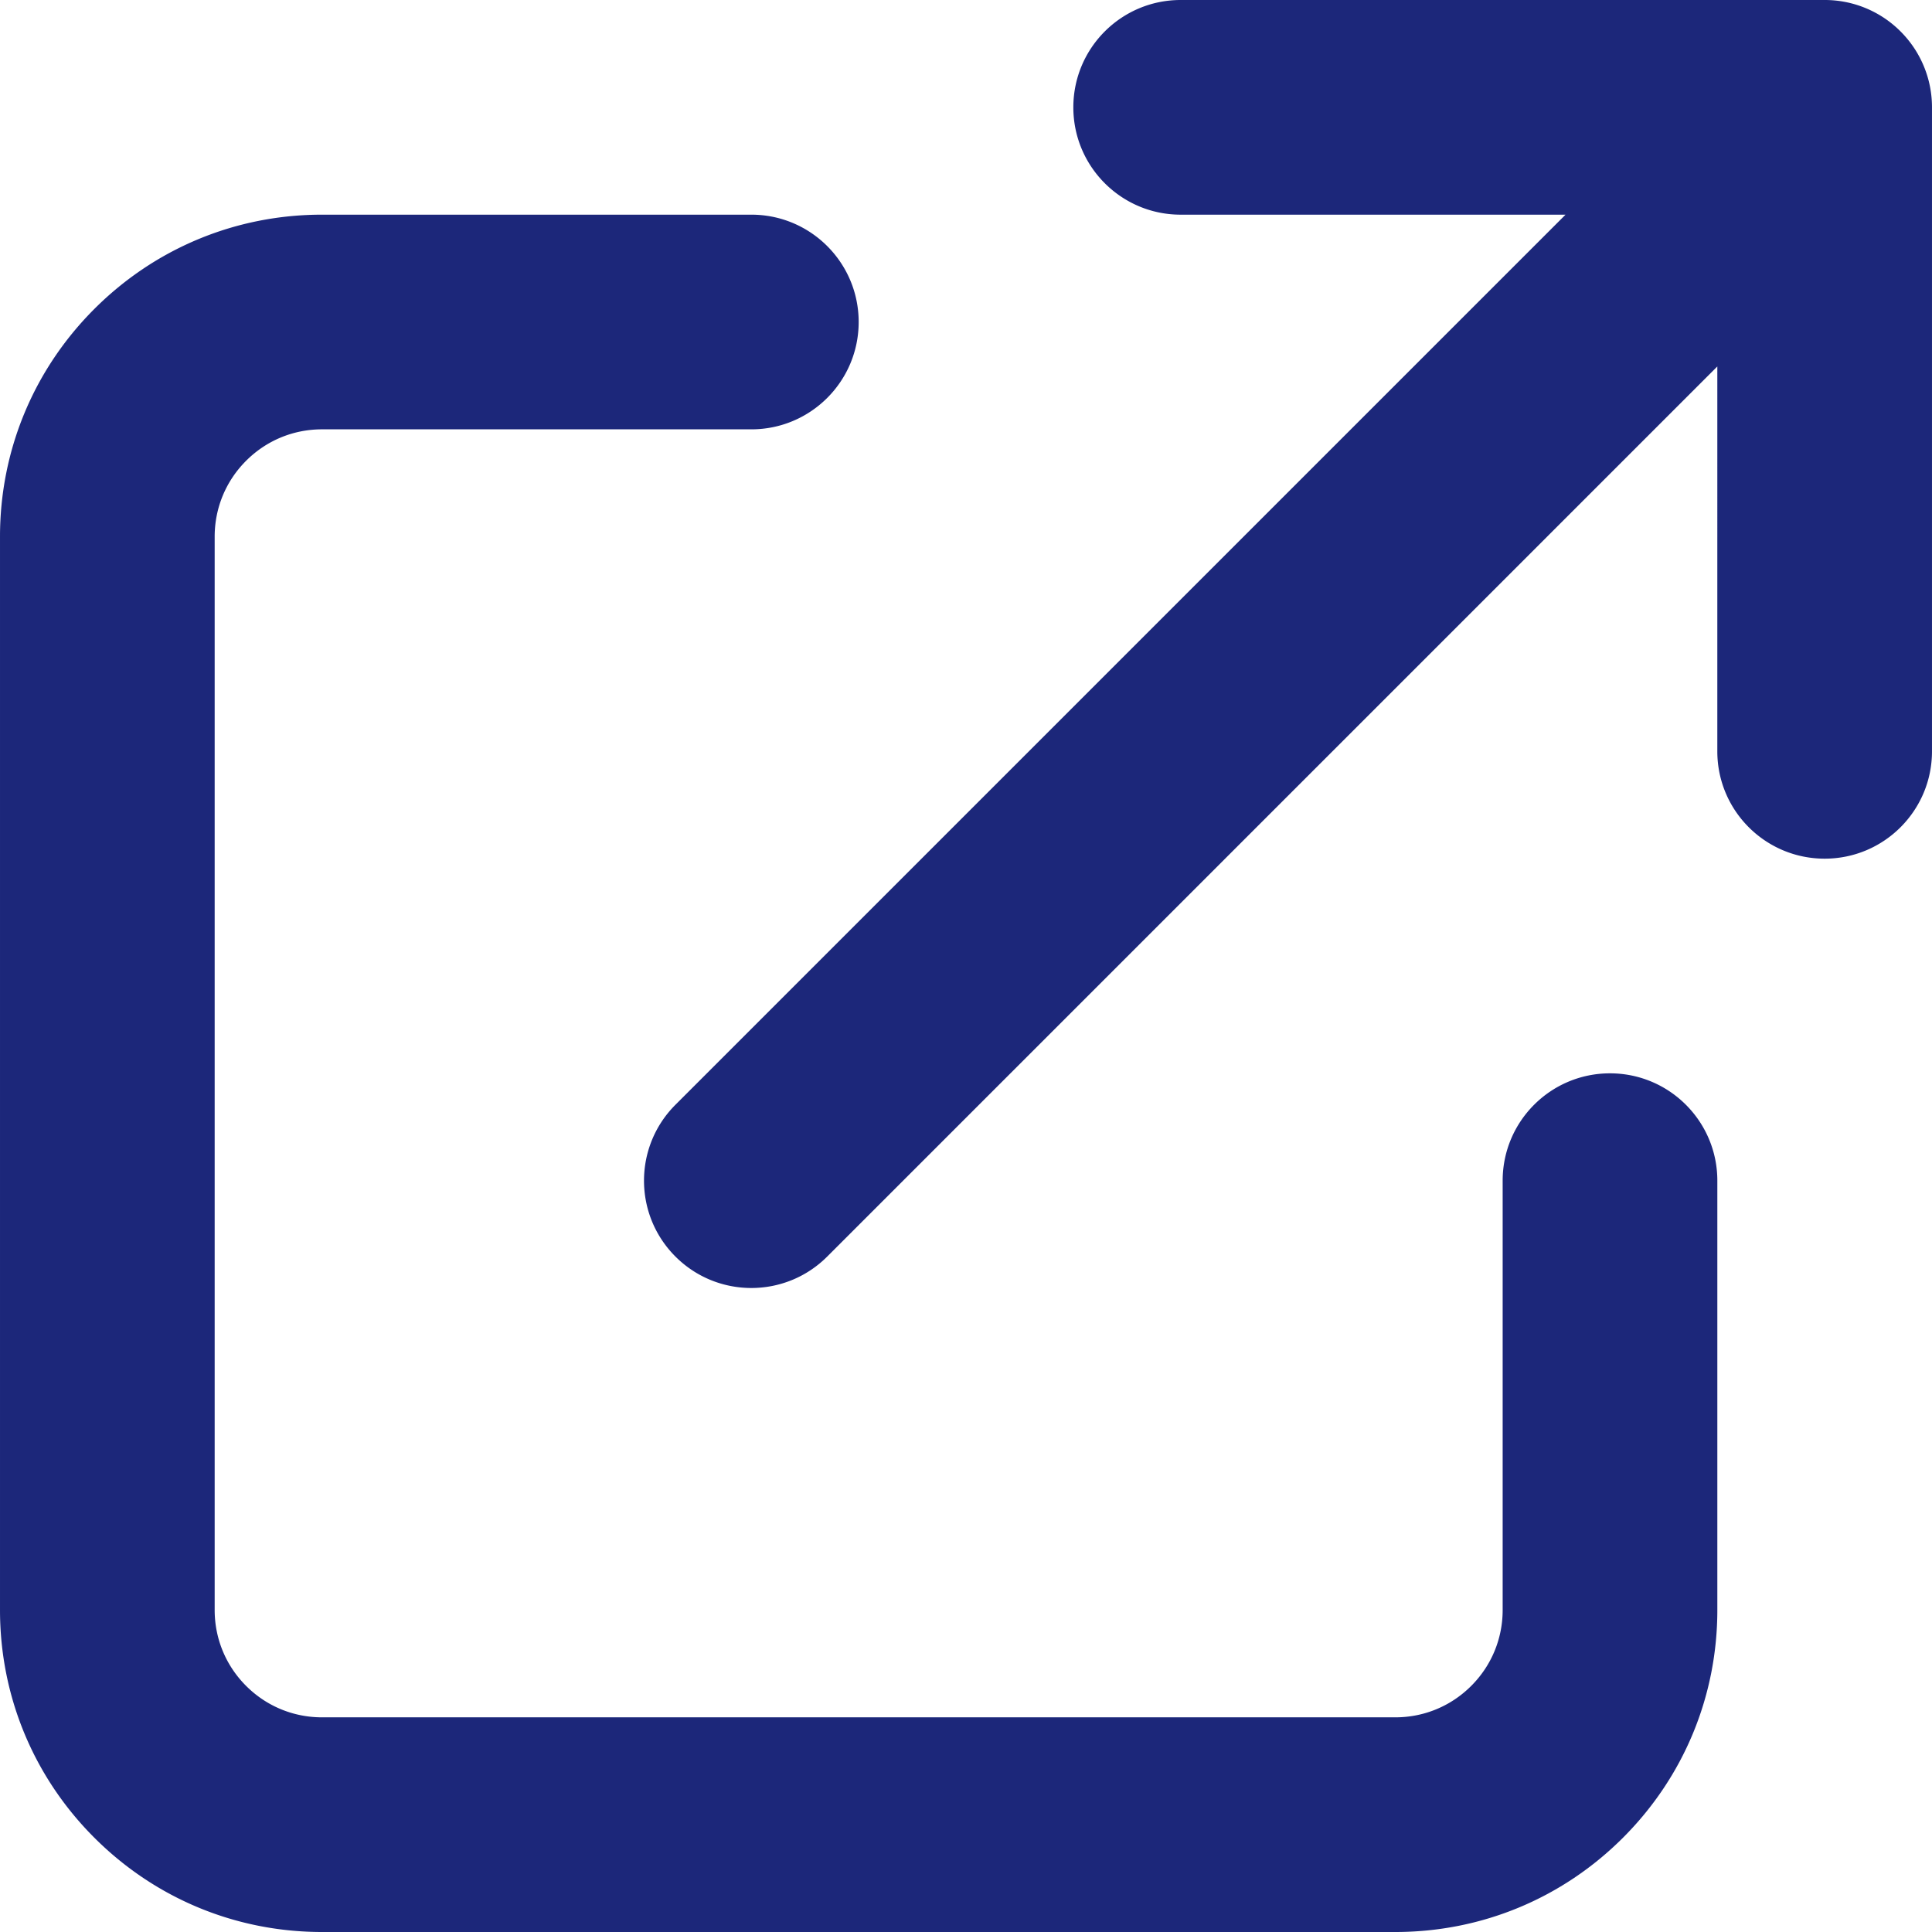 <svg xmlns="http://www.w3.org/2000/svg" version="1.1" xmlns:xlink="http://www.w3.org/1999/xlink" width="512" height="512" x="0" y="0" viewBox="0 0 515.283 515.283" style="enable-background:new 0 0 512 512" xml:space="preserve" class=""><g><path d="M372.149 515.283H85.881c-22.941 0-44.507-8.934-60.727-25.155S.001 452.34.001 429.402V143.134c0-22.94 8.934-44.506 25.154-60.726s37.786-25.154 60.727-25.154h114.507c15.811 0 28.627 12.816 28.627 28.627s-12.816 28.627-28.627 28.627H85.881c-7.647 0-14.835 2.978-20.241 8.384s-8.385 12.595-8.385 20.242v286.268c0 7.647 2.978 14.835 8.385 20.243 5.406 5.405 12.594 8.384 20.241 8.384h286.267c7.647 0 14.835-2.978 20.242-8.386 5.406-5.406 8.384-12.595 8.384-20.242V314.895c0-15.811 12.817-28.626 28.628-28.626s28.628 12.816 28.628 28.626v114.507c0 22.94-8.934 44.505-25.155 60.727-16.221 16.22-37.788 25.154-60.726 25.154zm-171.76-171.762c-7.327 0-14.653-2.794-20.242-8.384-11.179-11.179-11.179-29.306 0-40.485L417.544 57.254H314.896c-15.811 0-28.626-12.816-28.626-28.627S299.085 0 314.896 0h171.761a28.542 28.542 0 0 1 19.997 8.144l.002.002.056.056.017.016.044.044.029.029.032.032.062.062.062.062.031.032.029.029a.62.62 0 0 1 .06.061l.056.057.002.002a28.55 28.55 0 0 1 8.144 19.998v171.761c0 15.811-12.817 28.627-28.628 28.627s-28.626-12.816-28.626-28.627V97.739l-237.4 237.399c-5.585 5.59-12.911 8.383-20.237 8.383z" fill="#1c277a" opacity="1" data-original="#000000" class=""></path></g></svg>